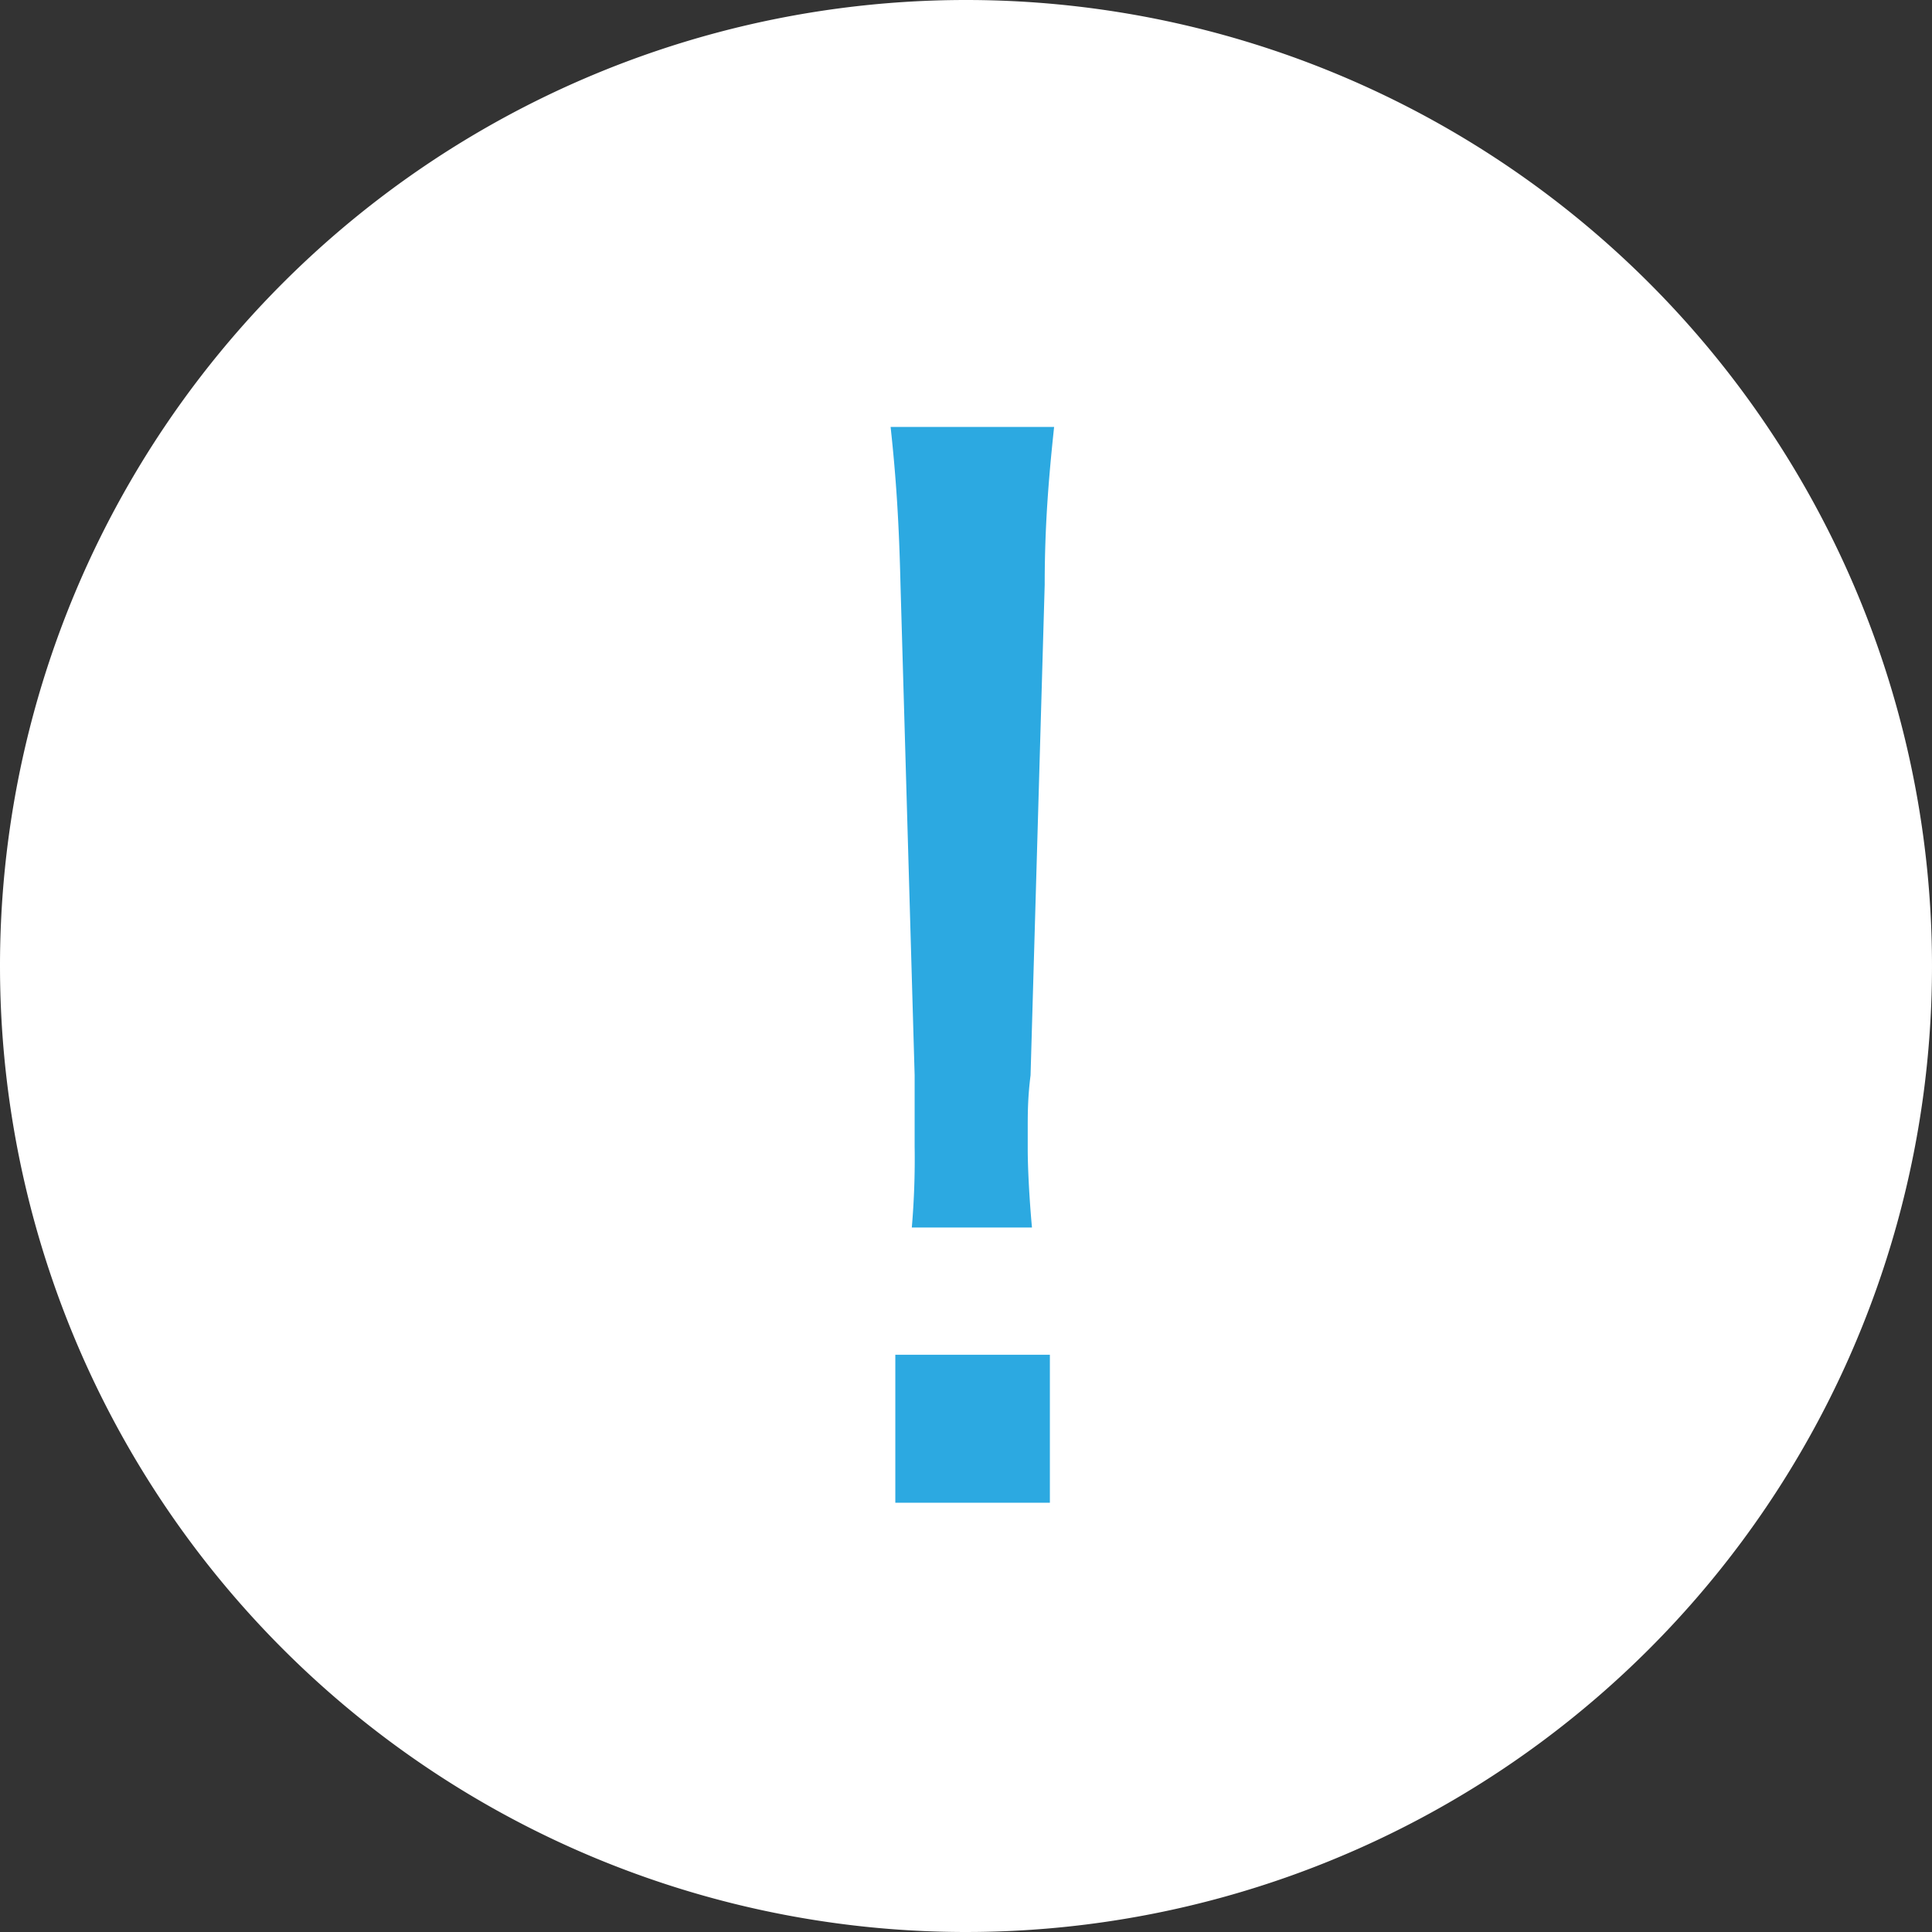 <svg xmlns="http://www.w3.org/2000/svg" width="41" height="41" viewBox="0 0 41 41"><rect x="0" y="0" width="41" height="41" fill="#333333" stroke="none"/><defs><style>.cls-1{fill:#fff;stroke:#fff;stroke-linecap:round;stroke-linejoin:round;}.cls-2{fill:#2ca9e1;}</style></defs><g id="icon_attention"><path id="path" class="cls-1" d="M.5,20.5a20,20,0,1,0,20-20h0A20,20,0,0,0,.5,20.44Z"/><path id="Compound_path" data-name="Compound path" class="cls-2" d="M21.9,26.05c-.06-.65-.09-1.3-.09-1.66v-.45c0-.3,0-.65.06-1.12l.3-10.41c0-1.22.08-2.23.2-3.35H18.9c.12,1.1.18,2.07.21,3.35l.3,10.41v1.51a17.06,17.06,0,0,1-.06,1.72Zm.38,5.84V28.75H19v3.14Z"/></g></svg>
